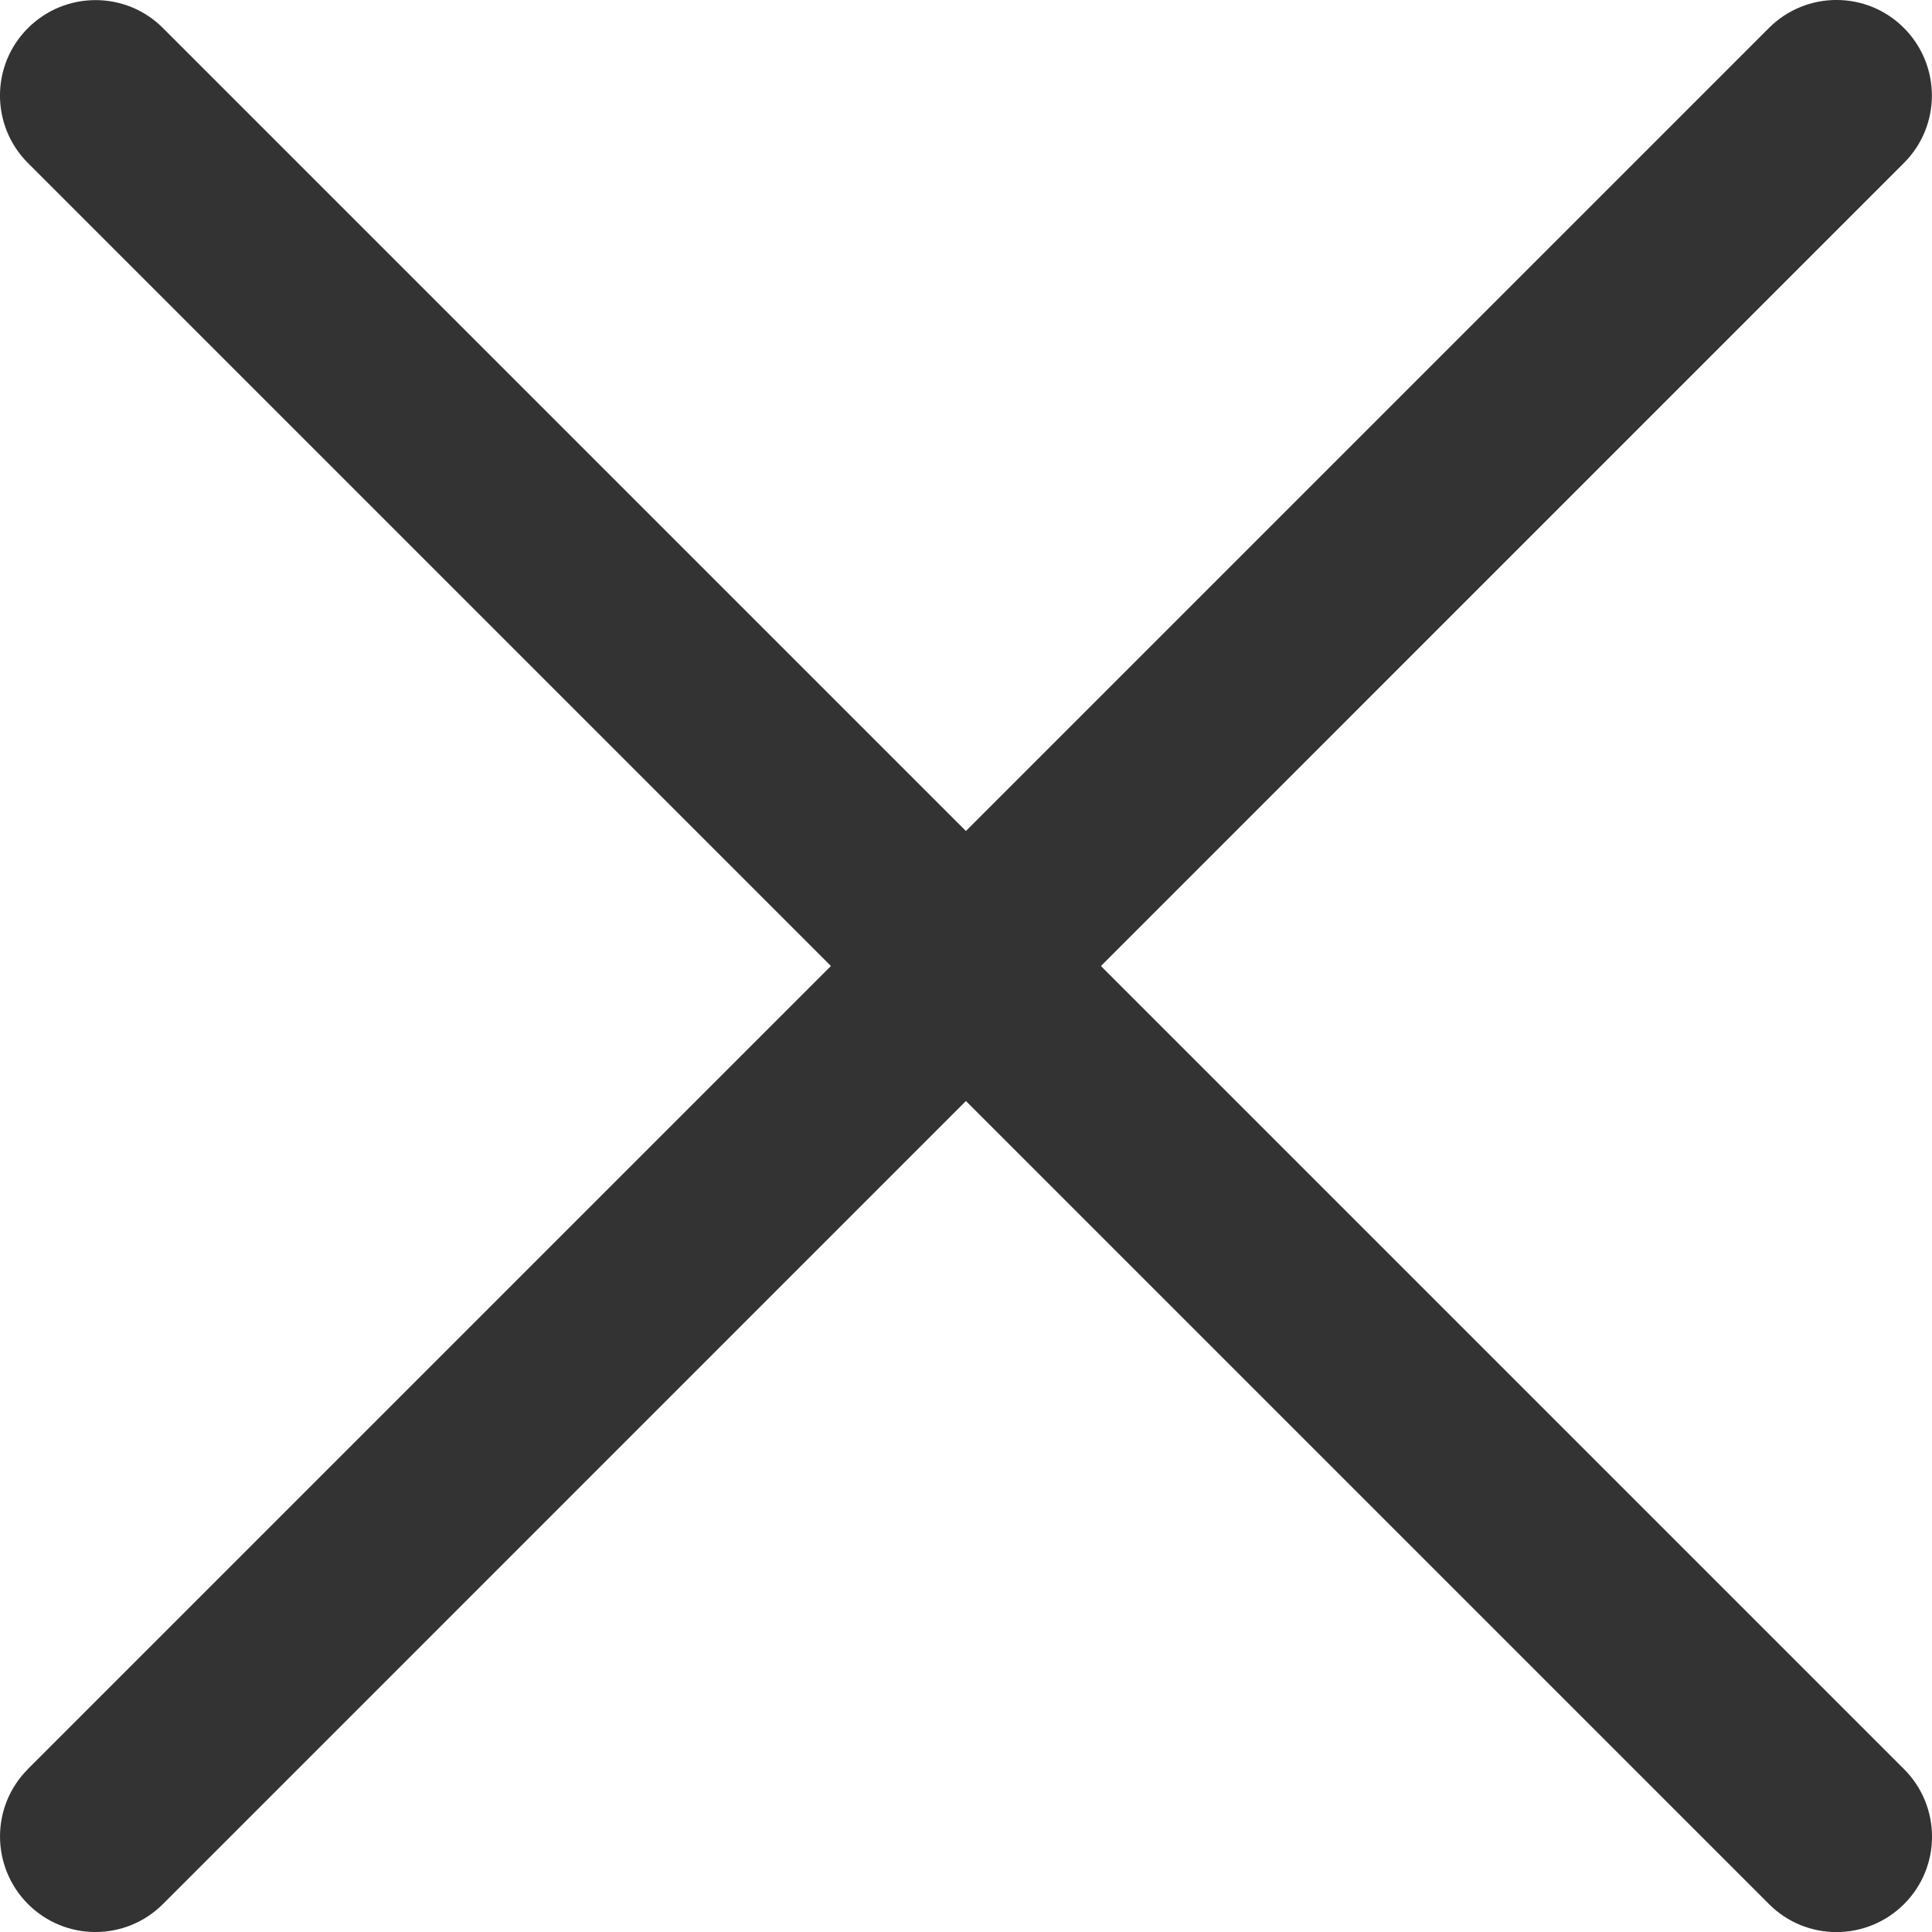 <?xml version="1.0" encoding="UTF-8"?><svg id="b" xmlns="http://www.w3.org/2000/svg" width="20.236" height="20.236" viewBox="0 0 20.236 20.236"><g id="c"><path d="m18.528,19.943L.293,1.708C-.098,1.317-.098.684.293.294S1.317-.097,1.707.294l18.236,18.236c.391.391.391,1.024,0,1.414s-1.024.391-1.414,0Z" fill="#333" stroke-width="0"/><path d="m.293,18.528L18.528.293c.391-.391,1.024-.391,1.414,0s.391,1.024,0,1.414L1.707,19.943c-.391.391-1.024.391-1.414,0s-.391-1.024,0-1.414Z" fill="#333" stroke-width="0"/></g></svg>